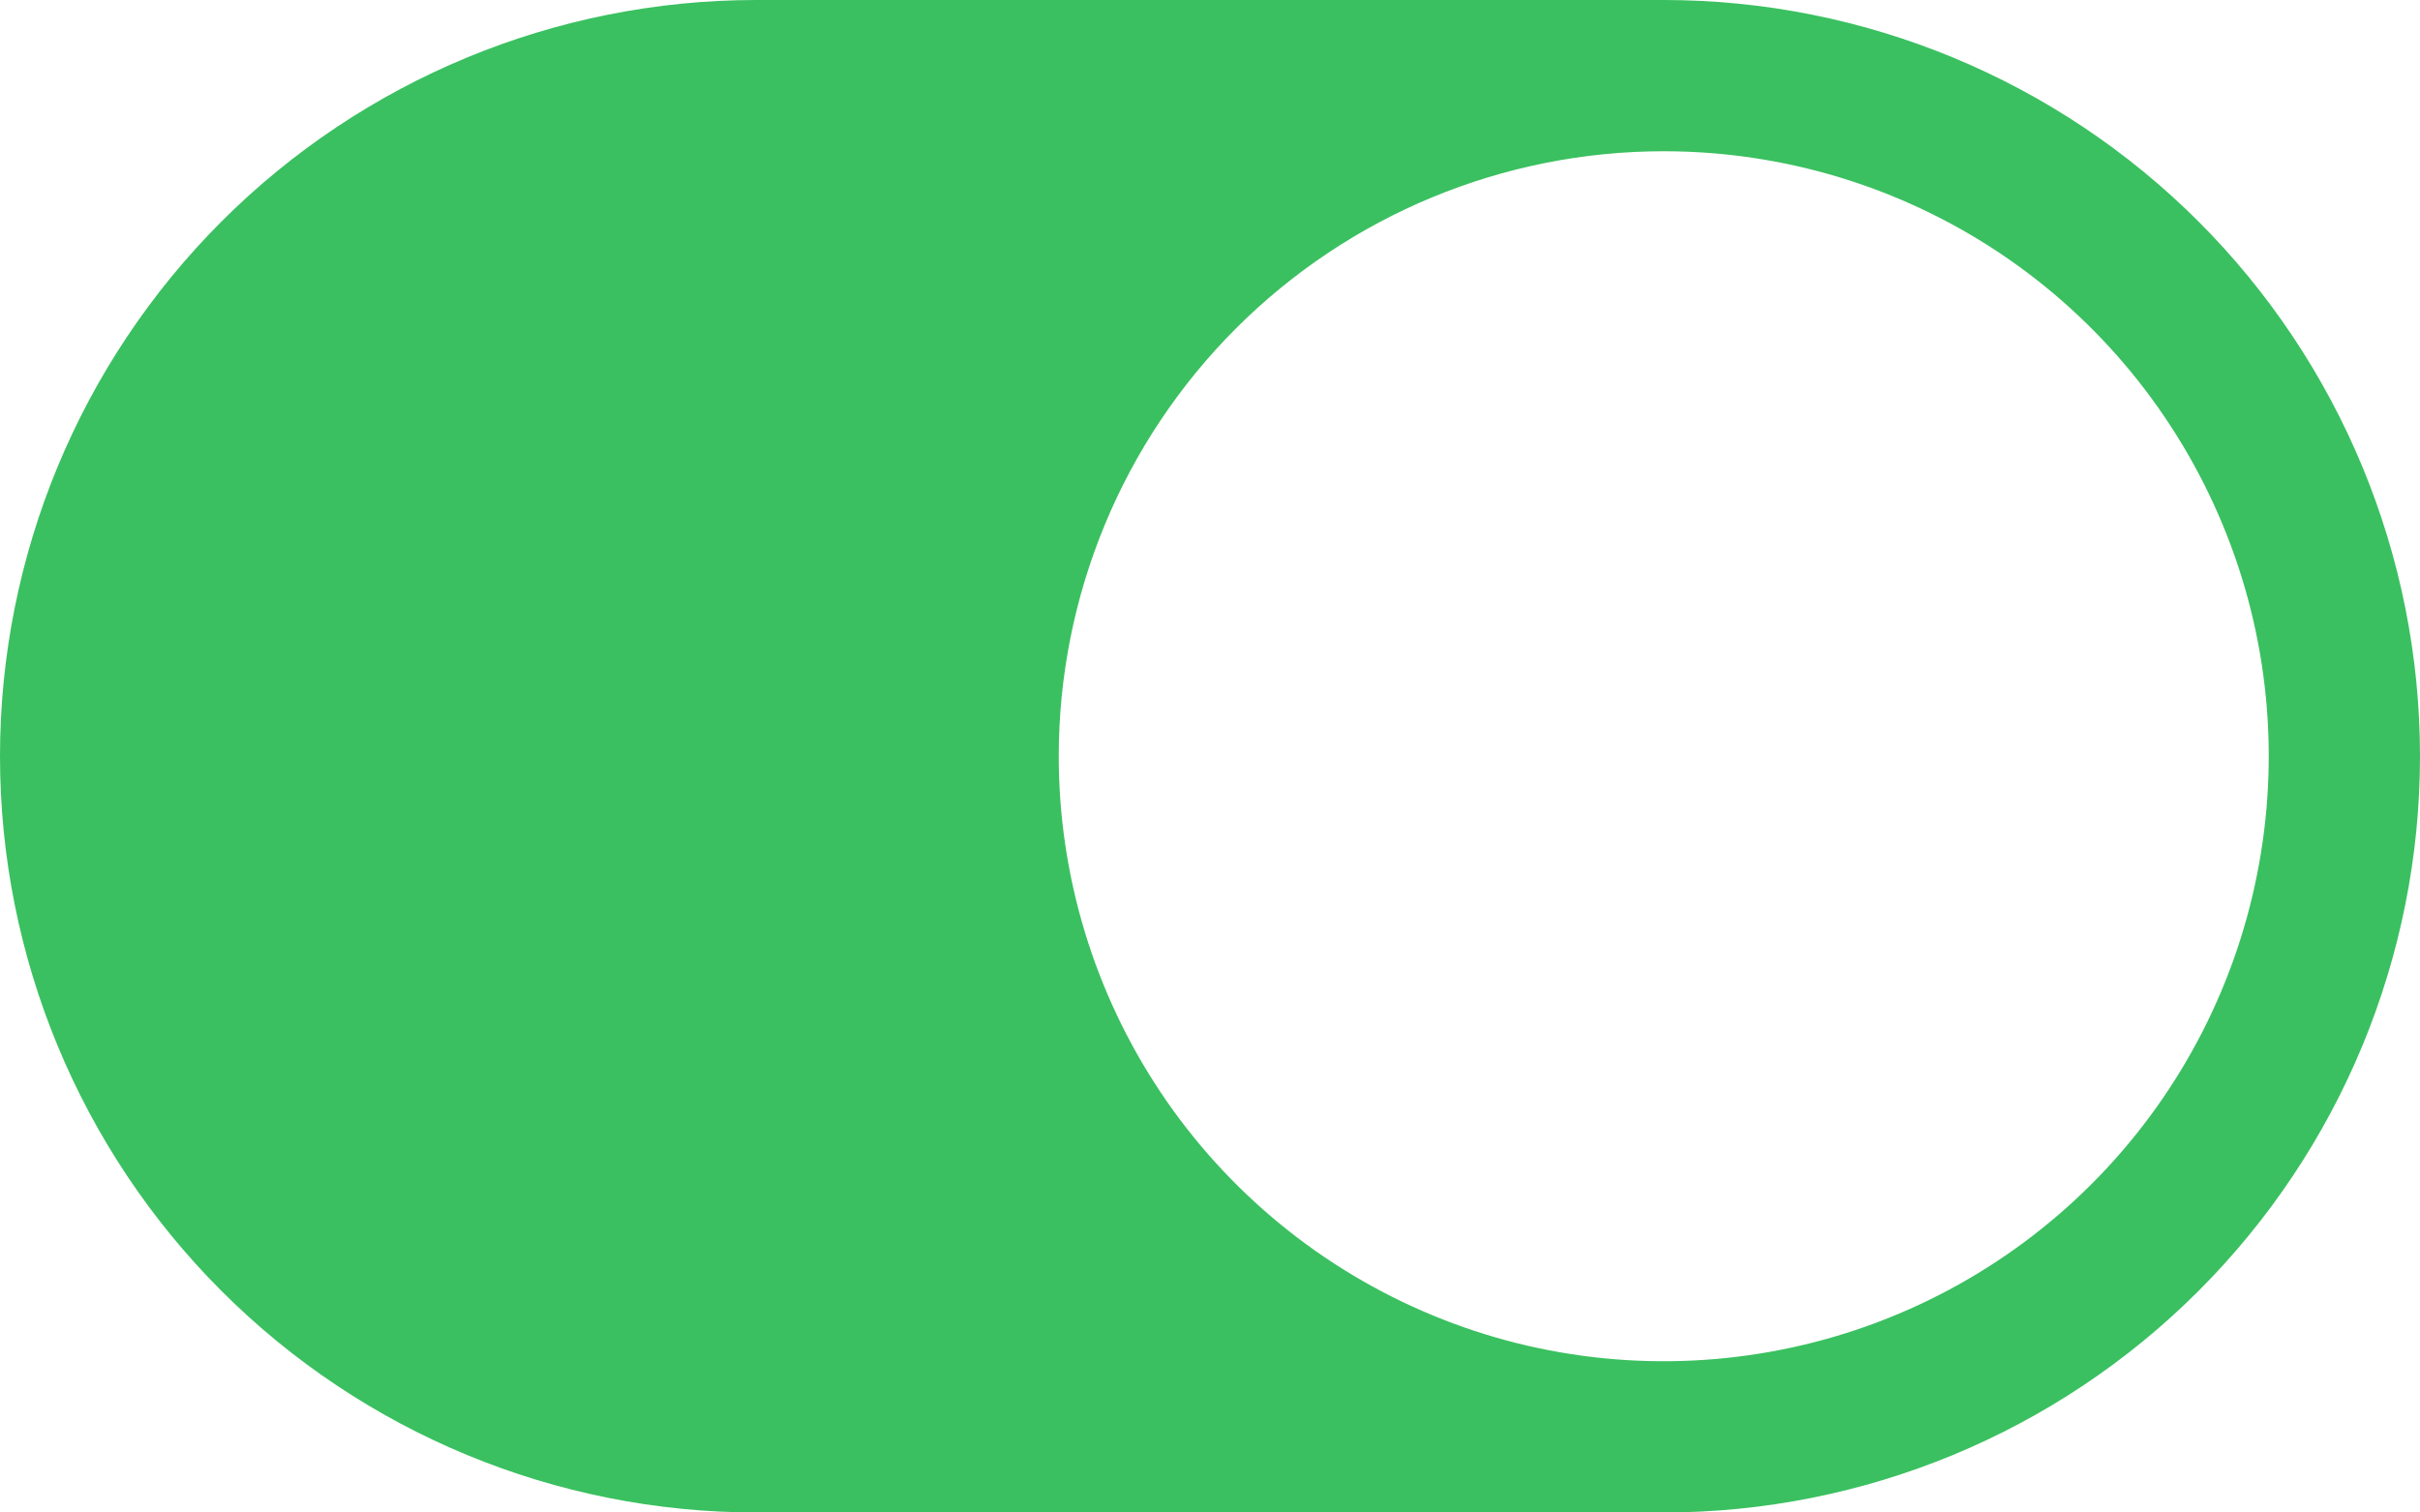 <svg width="32" height="20" viewBox="0 0 32 20" fill="none" xmlns="http://www.w3.org/2000/svg">
<path d="M10 20L22 20C24.652 20 27.196 18.946 29.071 17.071C30.946 15.196 32 12.652 32 10C32 7.348 30.946 4.804 29.071 2.929C27.196 1.054 24.652 -6.42368e-07 22 -8.74228e-07L10 -1.9233e-06C7.348 -2.15516e-06 4.804 1.054 2.929 2.929C1.054 4.804 1.10609e-06 7.348 8.74228e-07 10C6.42368e-07 12.652 1.054 15.196 2.929 17.071C4.804 18.946 7.348 20 10 20ZM22 2C23.582 2 25.129 2.469 26.445 3.348C27.76 4.227 28.785 5.477 29.391 6.939C29.997 8.4 30.155 10.009 29.846 11.561C29.538 13.113 28.776 14.538 27.657 15.657C26.538 16.776 25.113 17.538 23.561 17.846C22.009 18.155 20.4 17.997 18.939 17.391C17.477 16.785 16.227 15.76 15.348 14.445C14.469 13.129 14 11.582 14 10C14 7.878 14.843 5.843 16.343 4.343C17.843 2.843 19.878 2 22 2Z" fill="#3AC060"/>
</svg>
